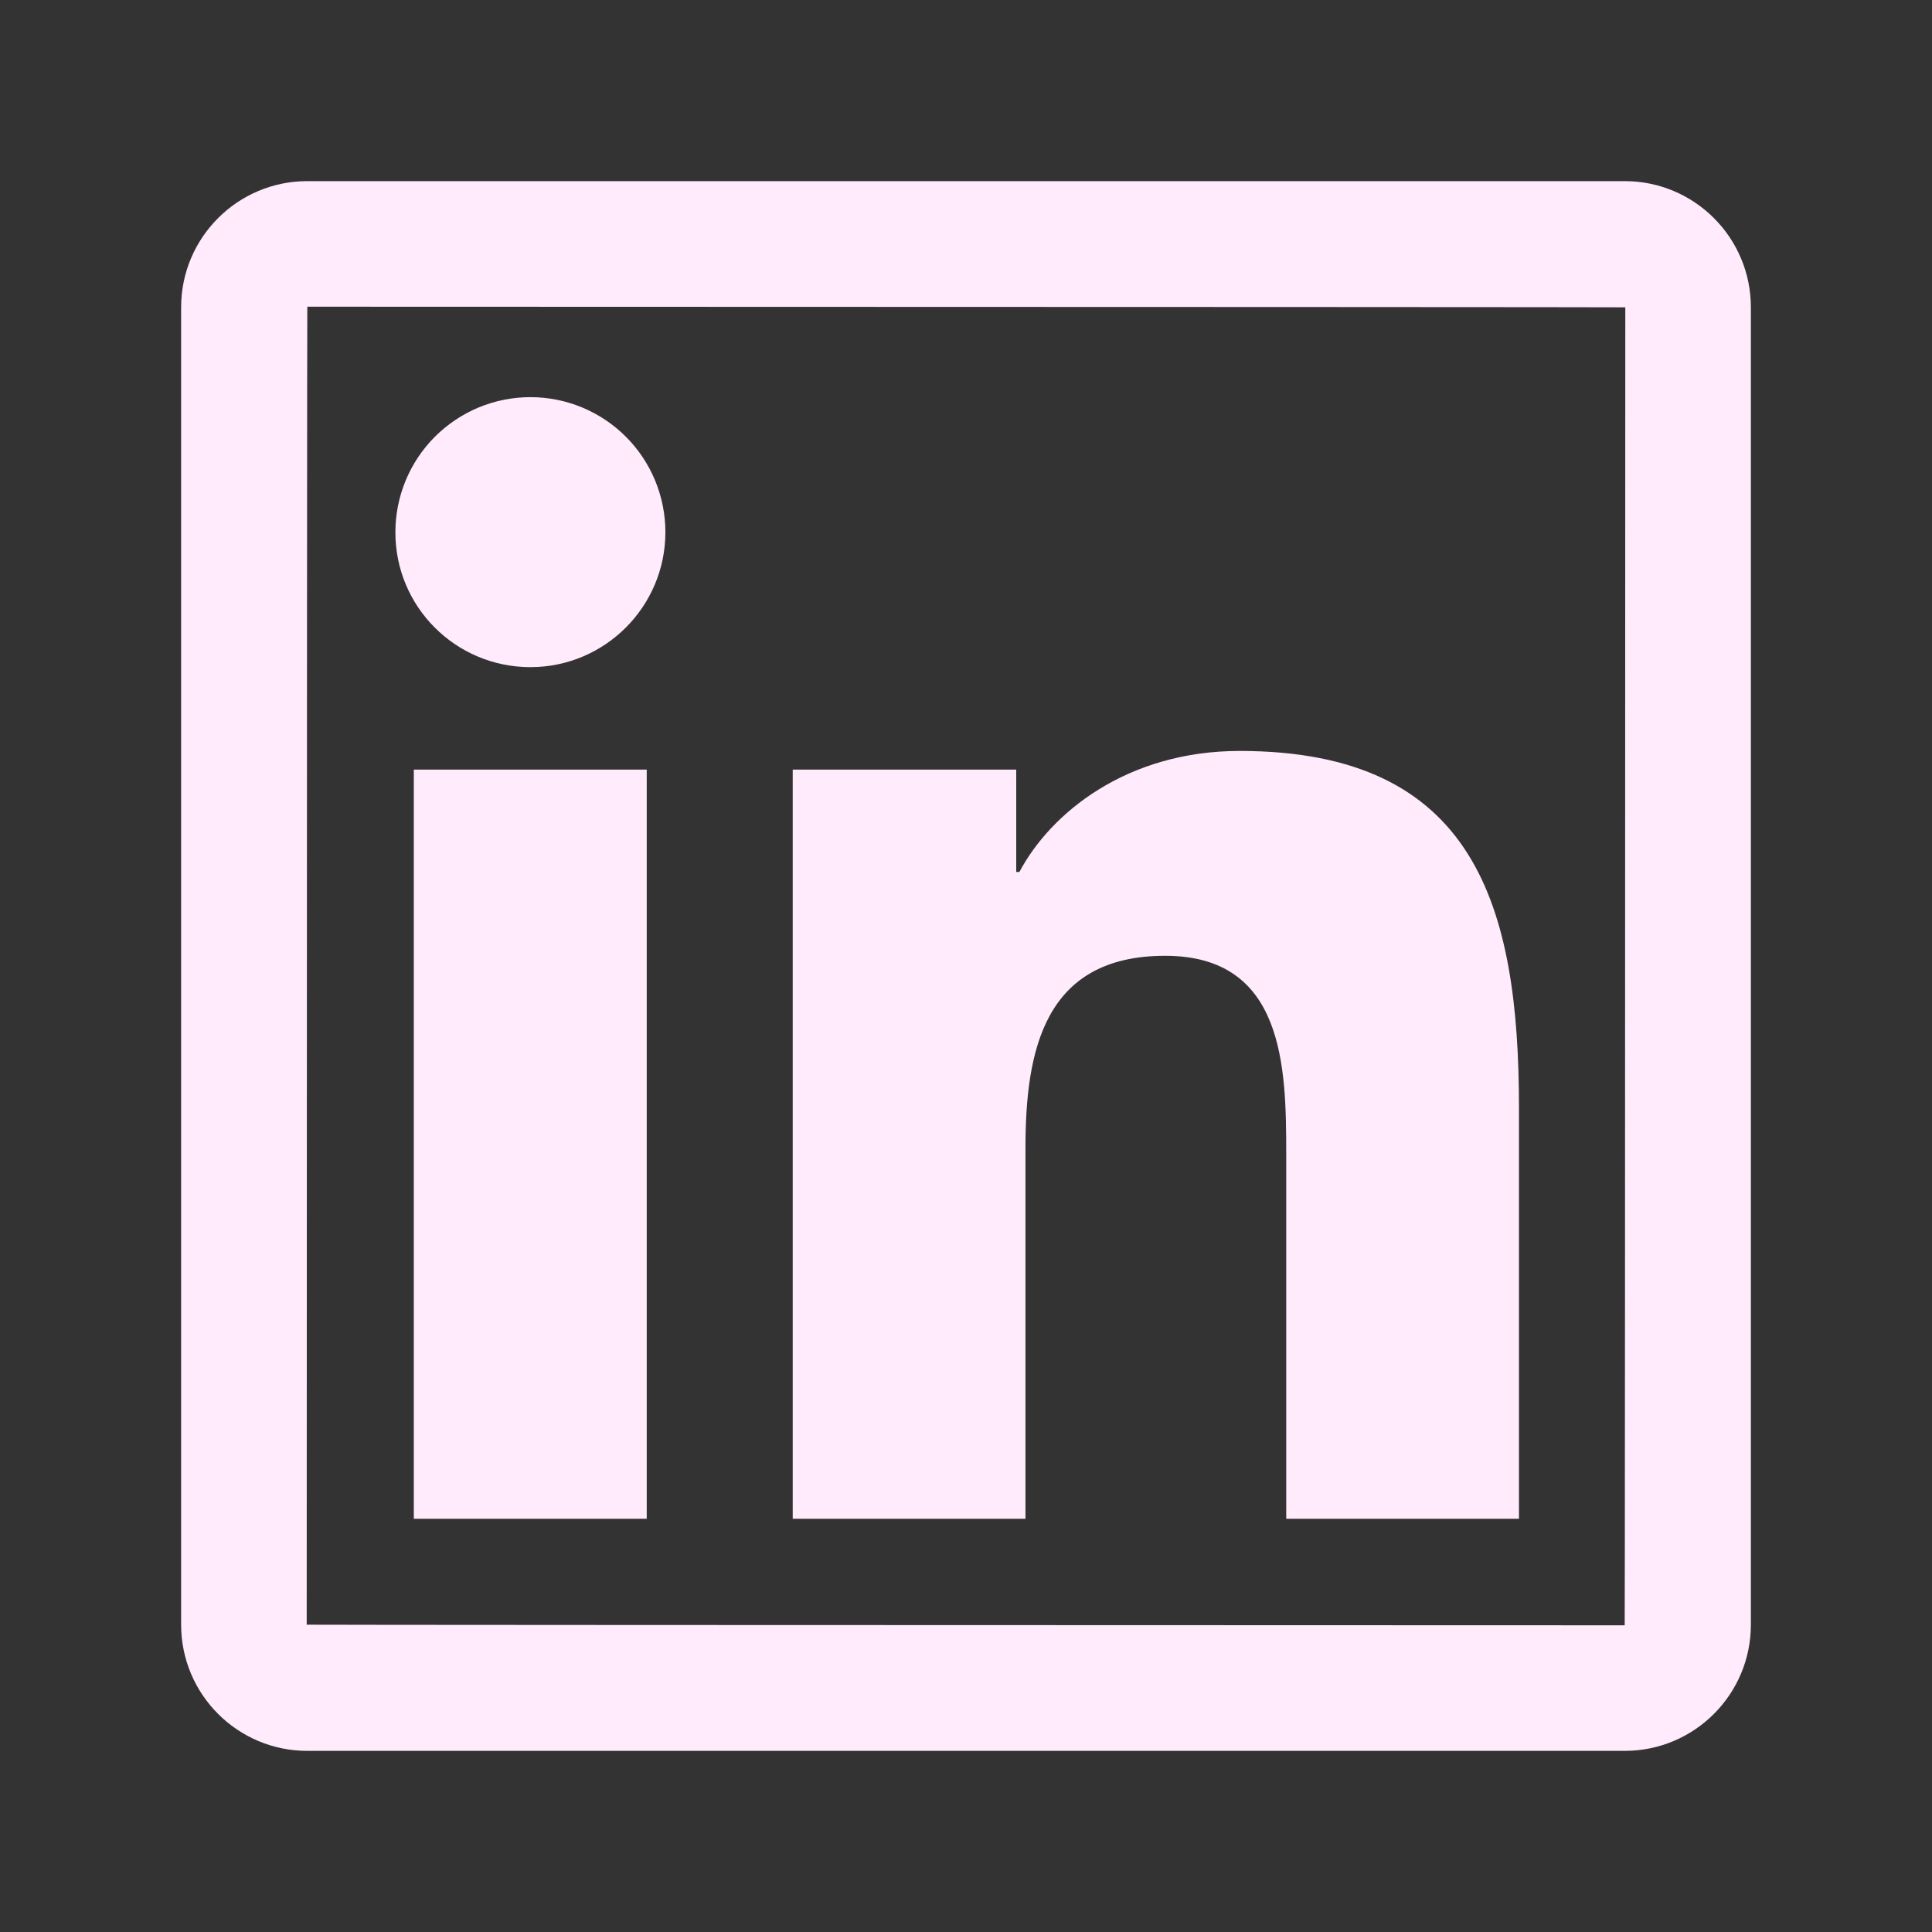 <?xml version="1.0" encoding="UTF-8"?>
<svg xmlns="http://www.w3.org/2000/svg" width="32" height="32" viewBox="0 0 32 32" fill="none">
  <rect x="0" y="0" width="32" height="32" fill="#333333" stroke="none"/>
  <path d="M26.91 3H5.09C3.936 3 3 3.936 3 5.09V26.91C3 28.064 3.936 29 5.09 29H26.91C28.064 29 29 28.064 29 26.91V5.09C29 3.936 28.064 3 26.91 3ZM26.91 26.92C12.357 26.917 5.08 26.913 5.08 26.91C5.083 12.357 5.087 5.08 5.09 5.08C19.643 5.083 26.92 5.087 26.92 5.09C26.917 19.643 26.913 26.92 26.91 26.92ZM6.854 12.747H10.712V25.155H6.854V12.747ZM8.785 11.05C10.017 11.05 11.021 10.049 11.021 8.814C11.021 8.521 10.963 8.23 10.851 7.959C10.738 7.687 10.574 7.441 10.366 7.233C10.159 7.026 9.912 6.861 9.641 6.748C9.369 6.636 9.079 6.578 8.785 6.578C8.491 6.578 8.201 6.636 7.929 6.748C7.658 6.861 7.412 7.026 7.204 7.233C6.996 7.441 6.832 7.687 6.719 7.959C6.607 8.23 6.549 8.521 6.549 8.814C6.546 10.049 7.547 11.05 8.785 11.05ZM16.985 19.016C16.985 17.398 17.294 15.831 19.299 15.831C21.275 15.831 21.304 17.68 21.304 19.12V25.155H25.159V18.35C25.159 15.009 24.437 12.438 20.534 12.438C18.659 12.438 17.401 13.468 16.884 14.443H16.832V12.747H13.13V25.155H16.985V19.016Z" fill="#FFEBFC"></path>
</svg>
